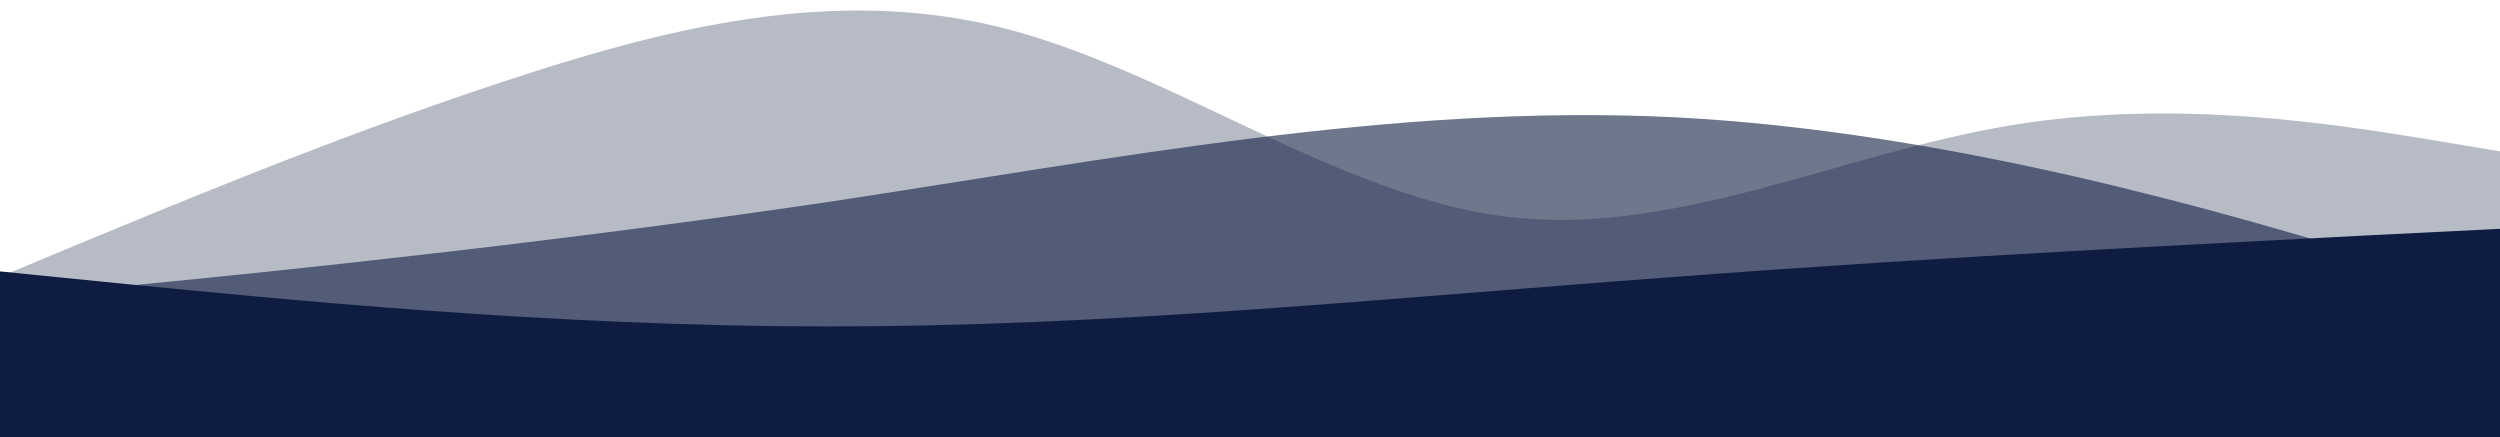 <?xml version="1.0" encoding="utf-8"?>
<!-- Generator: Adobe Illustrator 24.1.2, SVG Export Plug-In . SVG Version: 6.00 Build 0)  -->
<svg version="1.1" id="Layer_1" xmlns="http://www.w3.org/2000/svg" xmlns:xlink="http://www.w3.org/1999/xlink" x="0px" y="0px"
	 viewBox="0 0 1905 333" style="enable-background:new 0 0 1905 333;" xml:space="preserve">
<style type="text/css">
	.st0{opacity:0.3;}
	.st1{fill:#0F1C41;}
	.st2{opacity:0.6;}
</style>
<g id="Tanyas-LP">
	<g id="Header">
		<g class="st0">
			<path class="st1" d="M-5,213l64-26.7C123,160,251,106,379,63.7C507,21,635-11,763,21s256,128,384,144s256-48,384-69.3
				c128-21.7,256,0.3,320,10.6l64,10.7v160H-5V213z"/>
		</g>
		<g class="st2">
			<path class="st1" d="M-5,228l106.7-10.7c106.7-10.3,320-32.3,533.3-64c213.3-32.3,426.7-74.3,640-64
				C1488.3,100,1701.7,164,1808.3,196l106.7,32v32H-5V228z"/>
		</g>
		<path class="st1" d="M-8,206l106.7,10.7c106.7,10.3,320,32.3,533.3,32c213.3,0.3,426.7-21.7,640-37.4
			c213.3-16.3,426.7-26.3,533.3-32L1912,174v160H-8V206z"/>
	</g>
</g>
</svg>
